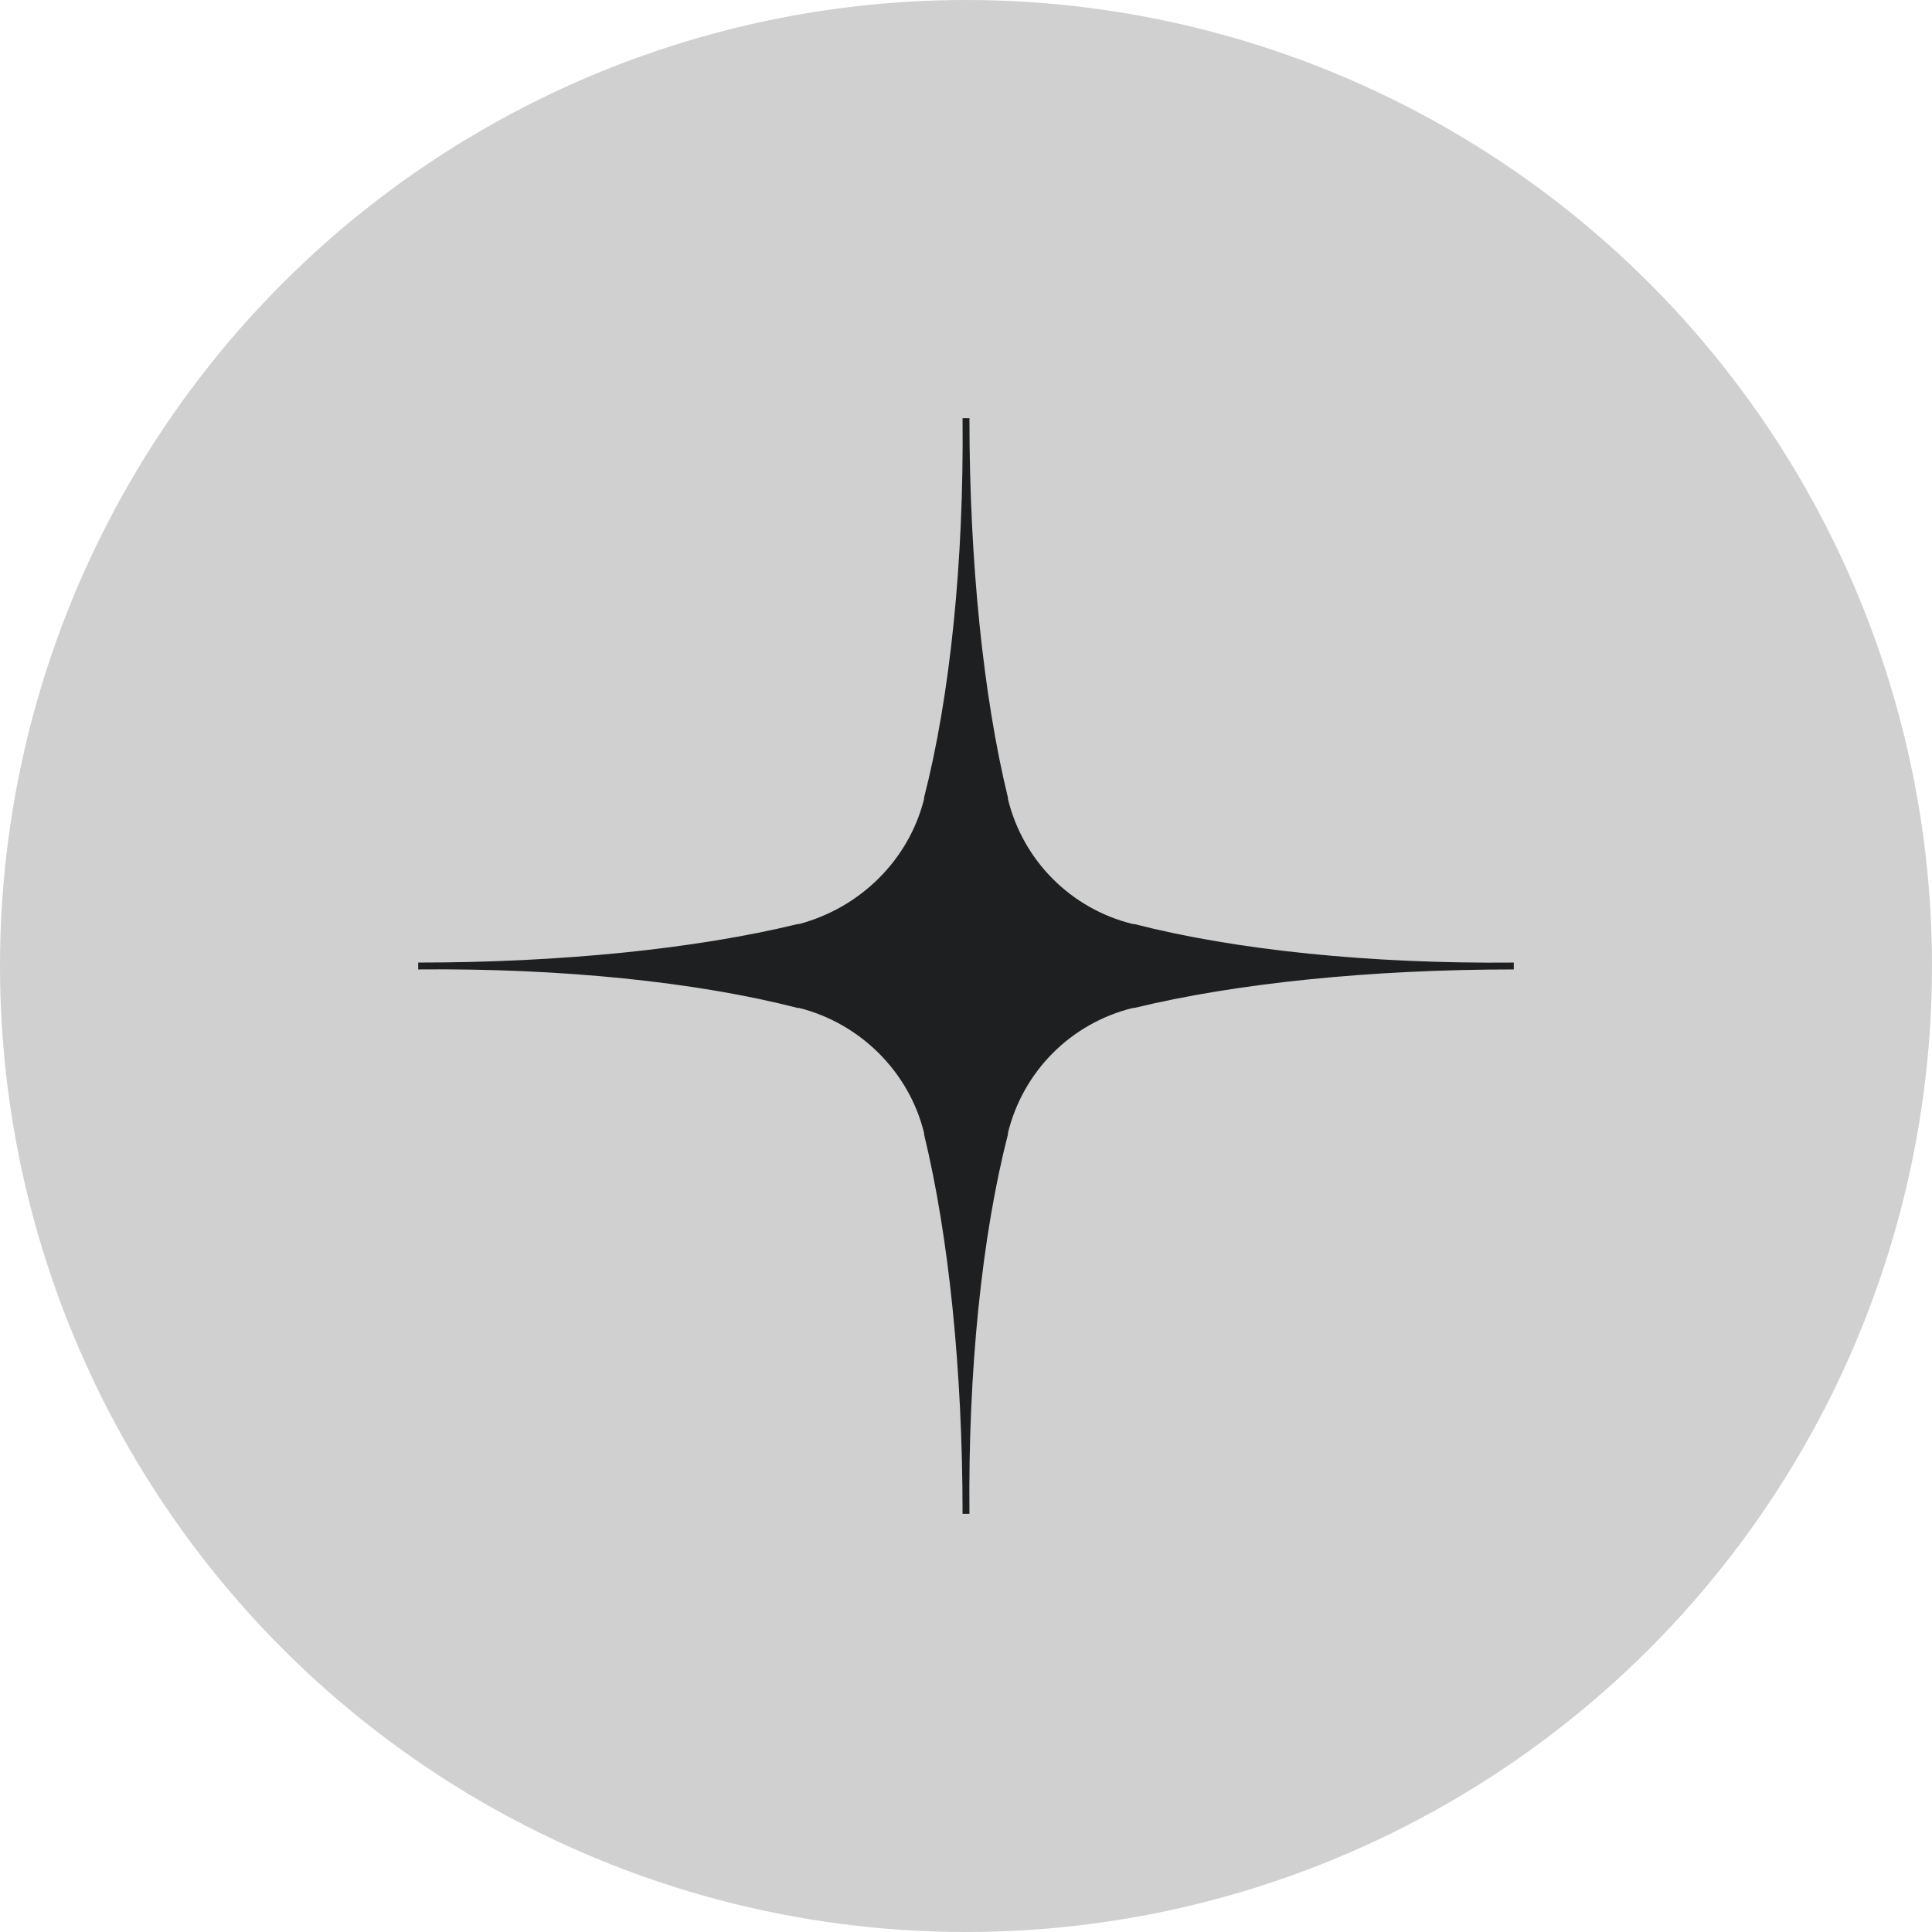 <?xml version="1.0" encoding="UTF-8"?> <svg xmlns="http://www.w3.org/2000/svg" width="328" height="328" viewBox="0 0 328 328" fill="none"> <circle cx="164" cy="164" r="164" fill="#D0D0D0"></circle> <path d="M257 163.883V164.583C232.729 164.583 209.858 166.917 192.588 171.118H192.355C181.853 173.685 173.685 181.853 171.118 192.355V192.588C166.684 209.858 164.35 232.729 164.583 257H164.117H163.883H163.417C163.417 232.729 161.083 209.858 156.882 192.588V192.355C154.315 181.853 145.913 173.685 135.645 171.118H135.412C118.142 166.684 95.271 164.35 71 164.583V164.117V163.883V163.417C95.271 163.417 118.142 161.083 135.412 156.882H135.645C146.147 154.082 154.315 145.913 156.882 135.645V135.412C161.316 118.142 163.65 95.271 163.417 71H163.883H164.117H164.583C164.583 95.271 166.917 118.142 171.118 135.412V135.645C173.685 146.147 181.853 154.315 192.355 156.882H192.588C209.858 161.316 232.729 163.65 257 163.417V163.883Z" fill="#1D1F20"></path> </svg> 